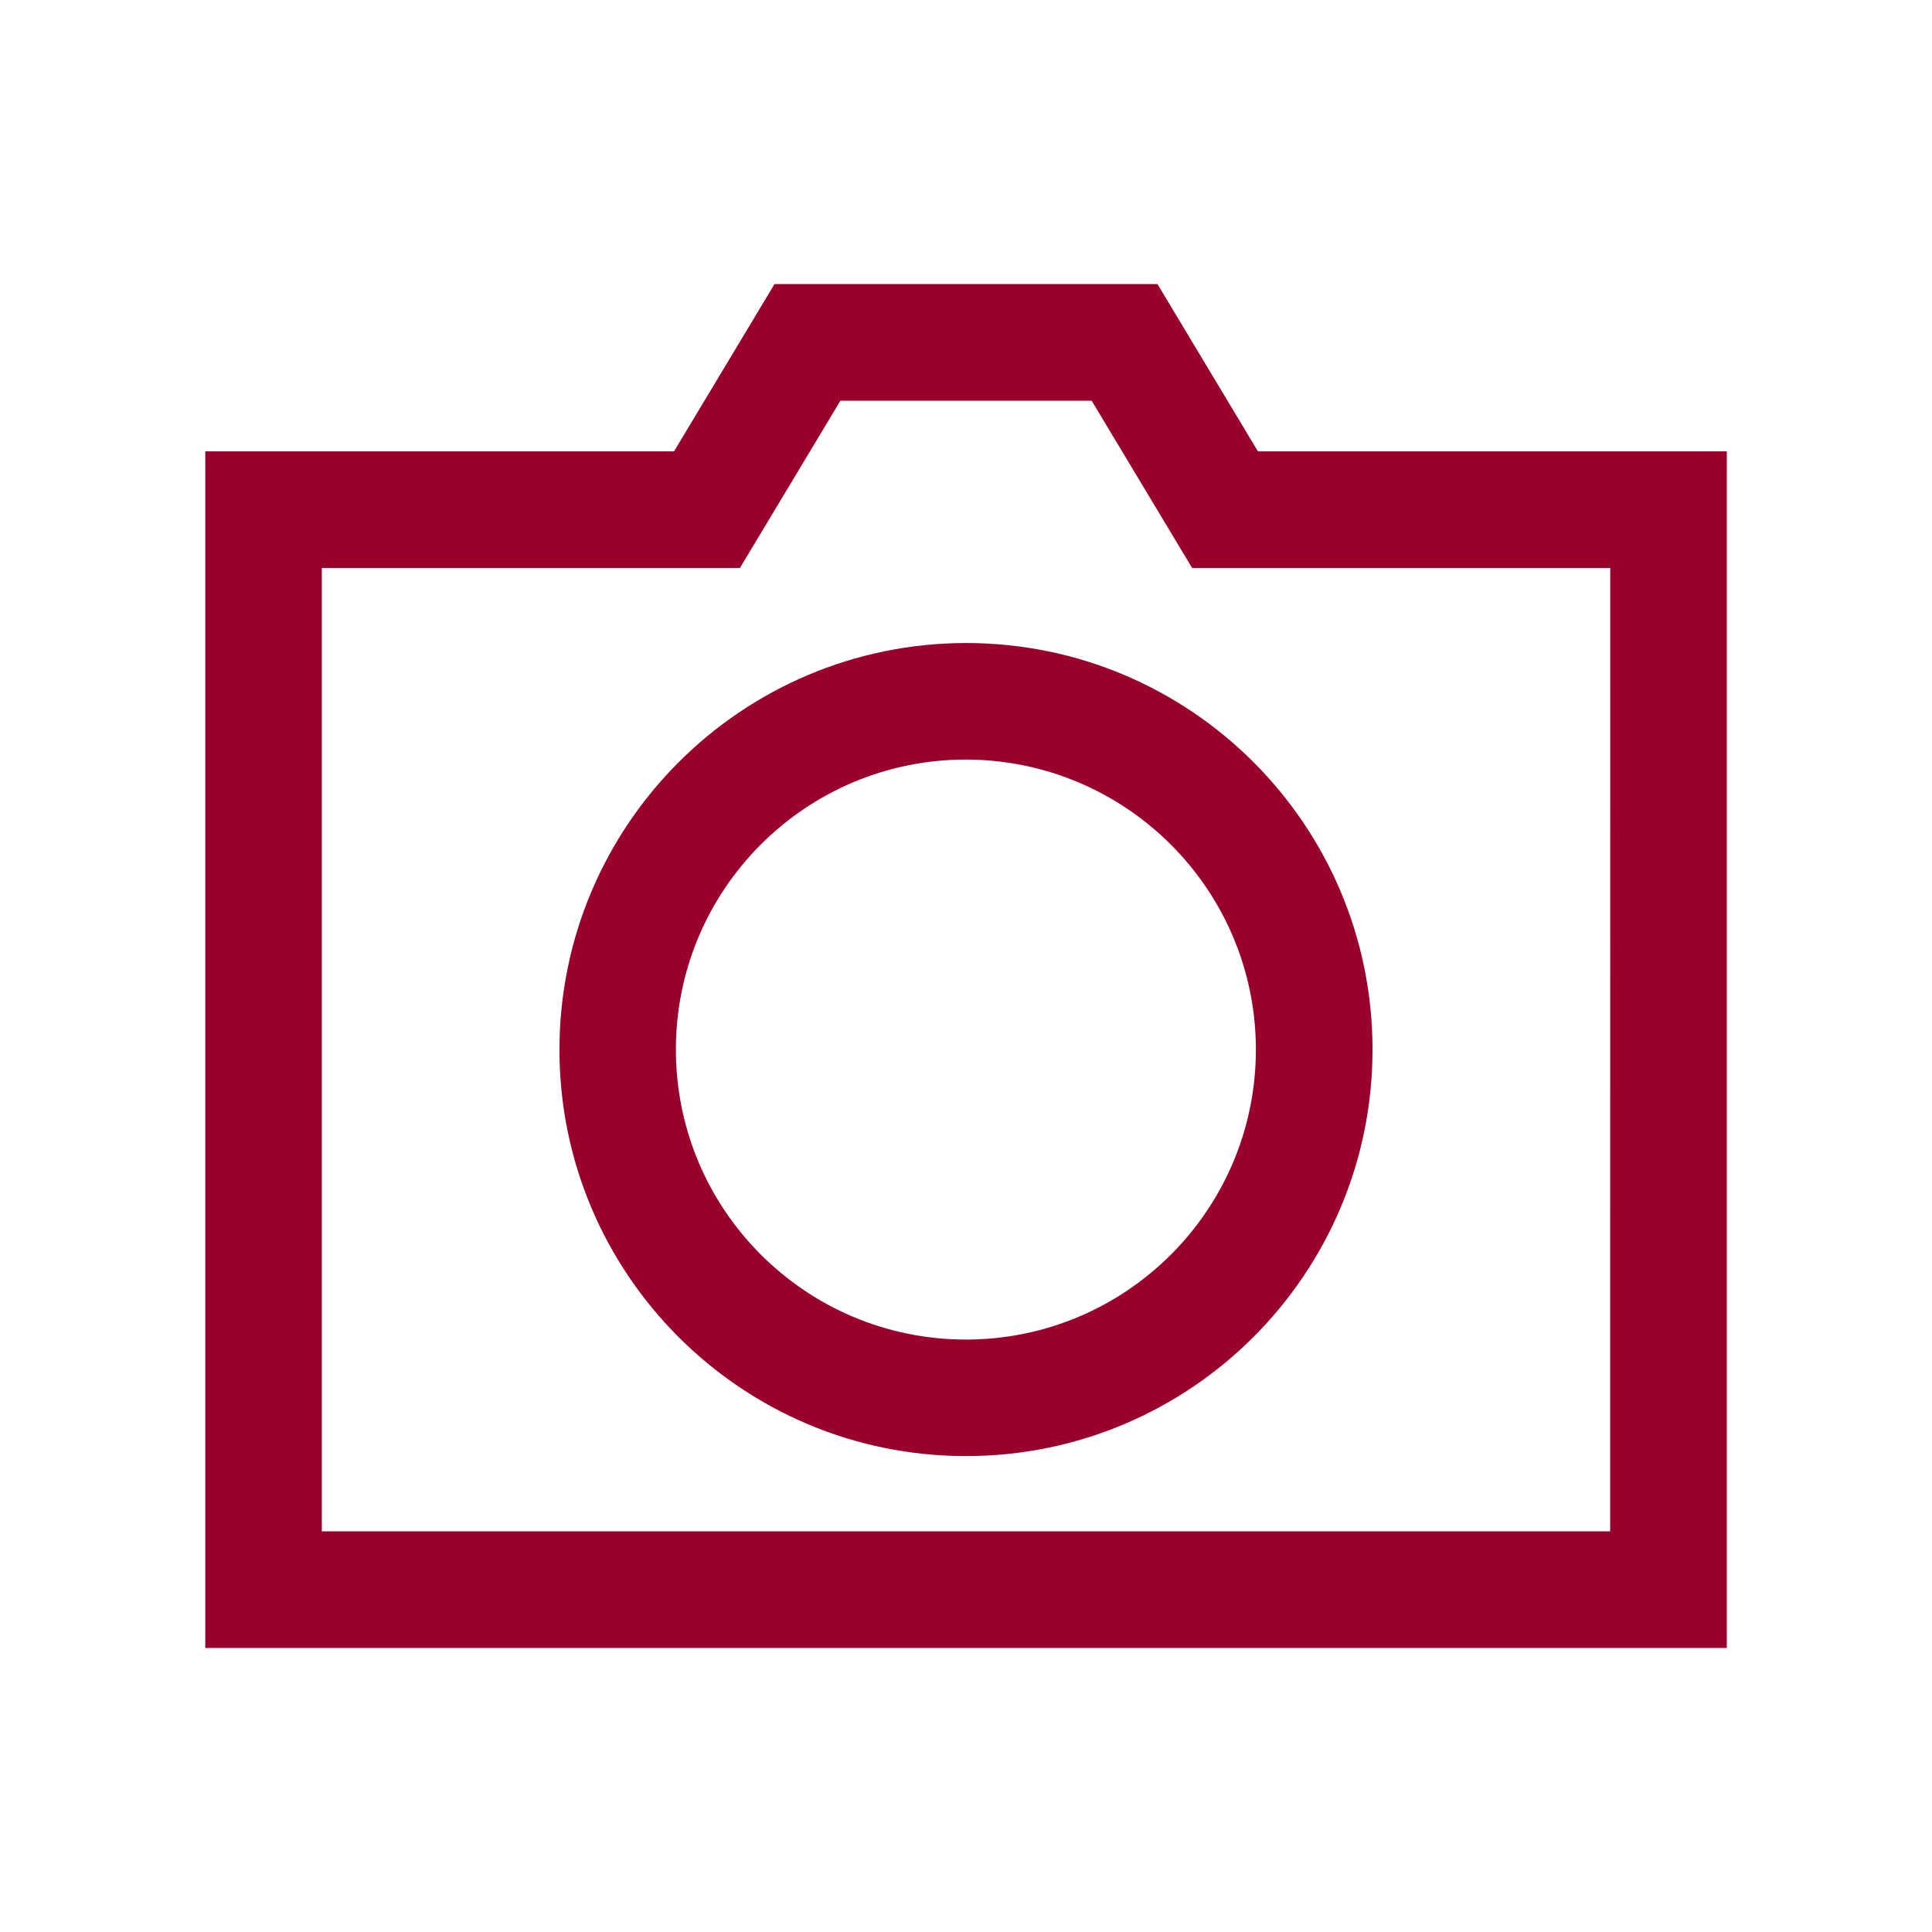 <?xml version="1.0" encoding="utf-8"?>
<!-- Generator: Adobe Illustrator 27.0.1, SVG Export Plug-In . SVG Version: 6.00 Build 0)  -->
<svg version="1.1" id="Laag_1" xmlns="http://www.w3.org/2000/svg" xmlns:xlink="http://www.w3.org/1999/xlink" x="0px" y="0px"
	 width="1900px" height="1900px" viewBox="0 0 1900 1900" style="enable-background:new 0 0 1900 1900;" xml:space="preserve">
<style type="text/css">
	.st0{fill:#99002B;}
	.st1{clip-path:url(#SVGID_00000119097536318148308200000011200275594649762225_);}
	.st2{fill:#FFFFFF;}
	.st3{clip-path:url(#SVGID_00000103248782863439220900000008581574724330933895_);}
</style>
<g id="Group_20_00000102544523898106181230000011575857497742653075_" transform="translate(-748.813 -3523.931)">
	<path id="Path_39_00000132791520567176643420000010573834229879602872_" class="st0" d="M1985.9,3967.8l-98.8-164.5h-376.6
		l-98.8,164.5H950.7v1176.8H2447V3967.8H1985.9z M2332.3,5029.9h-1267v-947.4h411.2l98.8-164.5h247.1l98.8,164.5h411.2
		L2332.3,5029.9z"/>
	<path id="Path_42_00000172418443293075370670000015133265508864744860_" class="st0" d="M1299,4556.1
		c0,220.8,179,399.8,399.8,399.8s399.8-179,399.8-399.8s-179-399.8-399.8-399.8l0,0C1478.1,4156.6,1299.2,4335.4,1299,4556.1
		 M1983.9,4556.1c0,157.5-127.7,285.2-285.2,285.2s-285.2-127.7-285.2-285.2c0-157.5,127.7-285.2,285.2-285.2
		C1856.2,4271.2,1983.8,4398.7,1983.9,4556.1"/>
</g>
</svg>
